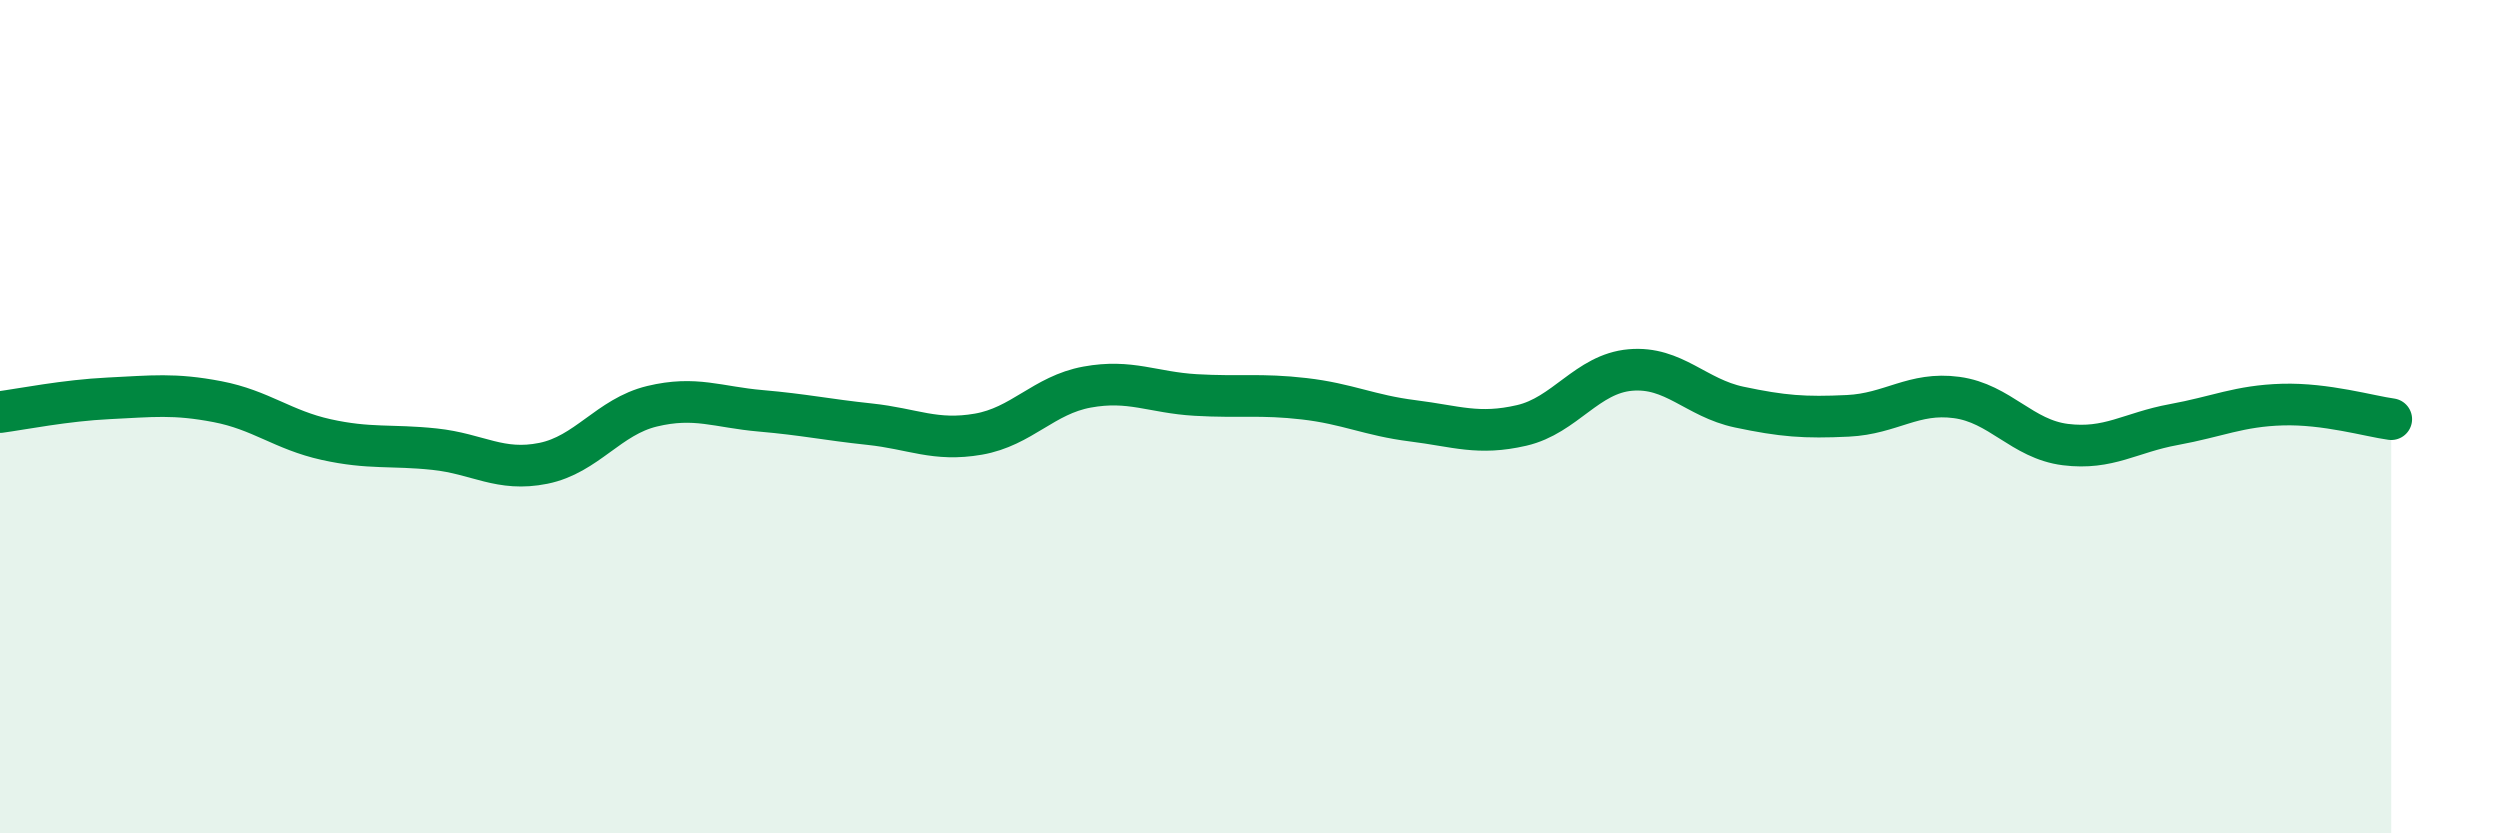 
    <svg width="60" height="20" viewBox="0 0 60 20" xmlns="http://www.w3.org/2000/svg">
      <path
        d="M 0,9.89 C 0.52,9.82 1.57,9.61 2.61,9.56 C 3.65,9.51 4.18,9.44 5.22,9.64 C 6.26,9.84 6.79,10.32 7.83,10.55 C 8.87,10.78 9.39,10.67 10.43,10.78 C 11.47,10.89 12,11.33 13.04,11.12 C 14.08,10.91 14.61,10 15.65,9.75 C 16.69,9.5 17.22,9.77 18.26,9.86 C 19.3,9.95 19.83,10.07 20.87,10.18 C 21.91,10.29 22.44,10.6 23.48,10.42 C 24.52,10.24 25.05,9.48 26.09,9.29 C 27.13,9.1 27.66,9.42 28.7,9.48 C 29.74,9.54 30.26,9.45 31.3,9.57 C 32.34,9.69 32.87,9.97 33.91,10.1 C 34.95,10.23 35.48,10.45 36.52,10.21 C 37.56,9.97 38.09,8.97 39.13,8.88 C 40.17,8.79 40.7,9.55 41.74,9.77 C 42.78,9.99 43.31,10.03 44.35,9.98 C 45.39,9.93 45.92,9.4 46.96,9.54 C 48,9.68 48.53,10.54 49.57,10.67 C 50.61,10.8 51.13,10.38 52.17,10.19 C 53.21,10 53.74,9.74 54.78,9.71 C 55.82,9.68 56.87,9.99 57.39,10.06L57.39 20L0 20Z"
        fill="#008740"
        opacity="0.1"
        stroke-linecap="round"
        stroke-linejoin="round"
      />
      <path
        d="M 0,9.89 C 0.52,9.82 1.57,9.61 2.61,9.56 C 3.65,9.51 4.18,9.44 5.22,9.64 C 6.26,9.84 6.79,10.32 7.83,10.55 C 8.87,10.78 9.39,10.67 10.43,10.78 C 11.47,10.89 12,11.33 13.04,11.12 C 14.08,10.91 14.61,10 15.65,9.75 C 16.69,9.5 17.22,9.77 18.26,9.86 C 19.3,9.95 19.83,10.07 20.87,10.18 C 21.91,10.29 22.44,10.6 23.48,10.42 C 24.52,10.24 25.05,9.48 26.09,9.29 C 27.13,9.1 27.66,9.42 28.7,9.48 C 29.74,9.54 30.26,9.45 31.3,9.57 C 32.34,9.69 32.87,9.97 33.91,10.1 C 34.95,10.23 35.48,10.45 36.52,10.21 C 37.56,9.97 38.09,8.97 39.13,8.88 C 40.17,8.79 40.7,9.55 41.74,9.77 C 42.78,9.99 43.31,10.03 44.35,9.98 C 45.39,9.93 45.92,9.4 46.96,9.54 C 48,9.68 48.53,10.54 49.57,10.67 C 50.61,10.8 51.13,10.38 52.17,10.19 C 53.21,10 53.74,9.74 54.78,9.71 C 55.82,9.68 56.87,9.99 57.39,10.06"
        stroke="#008740"
        stroke-width="1"
        fill="none"
        stroke-linecap="round"
        stroke-linejoin="round"
      />
    </svg>
  
